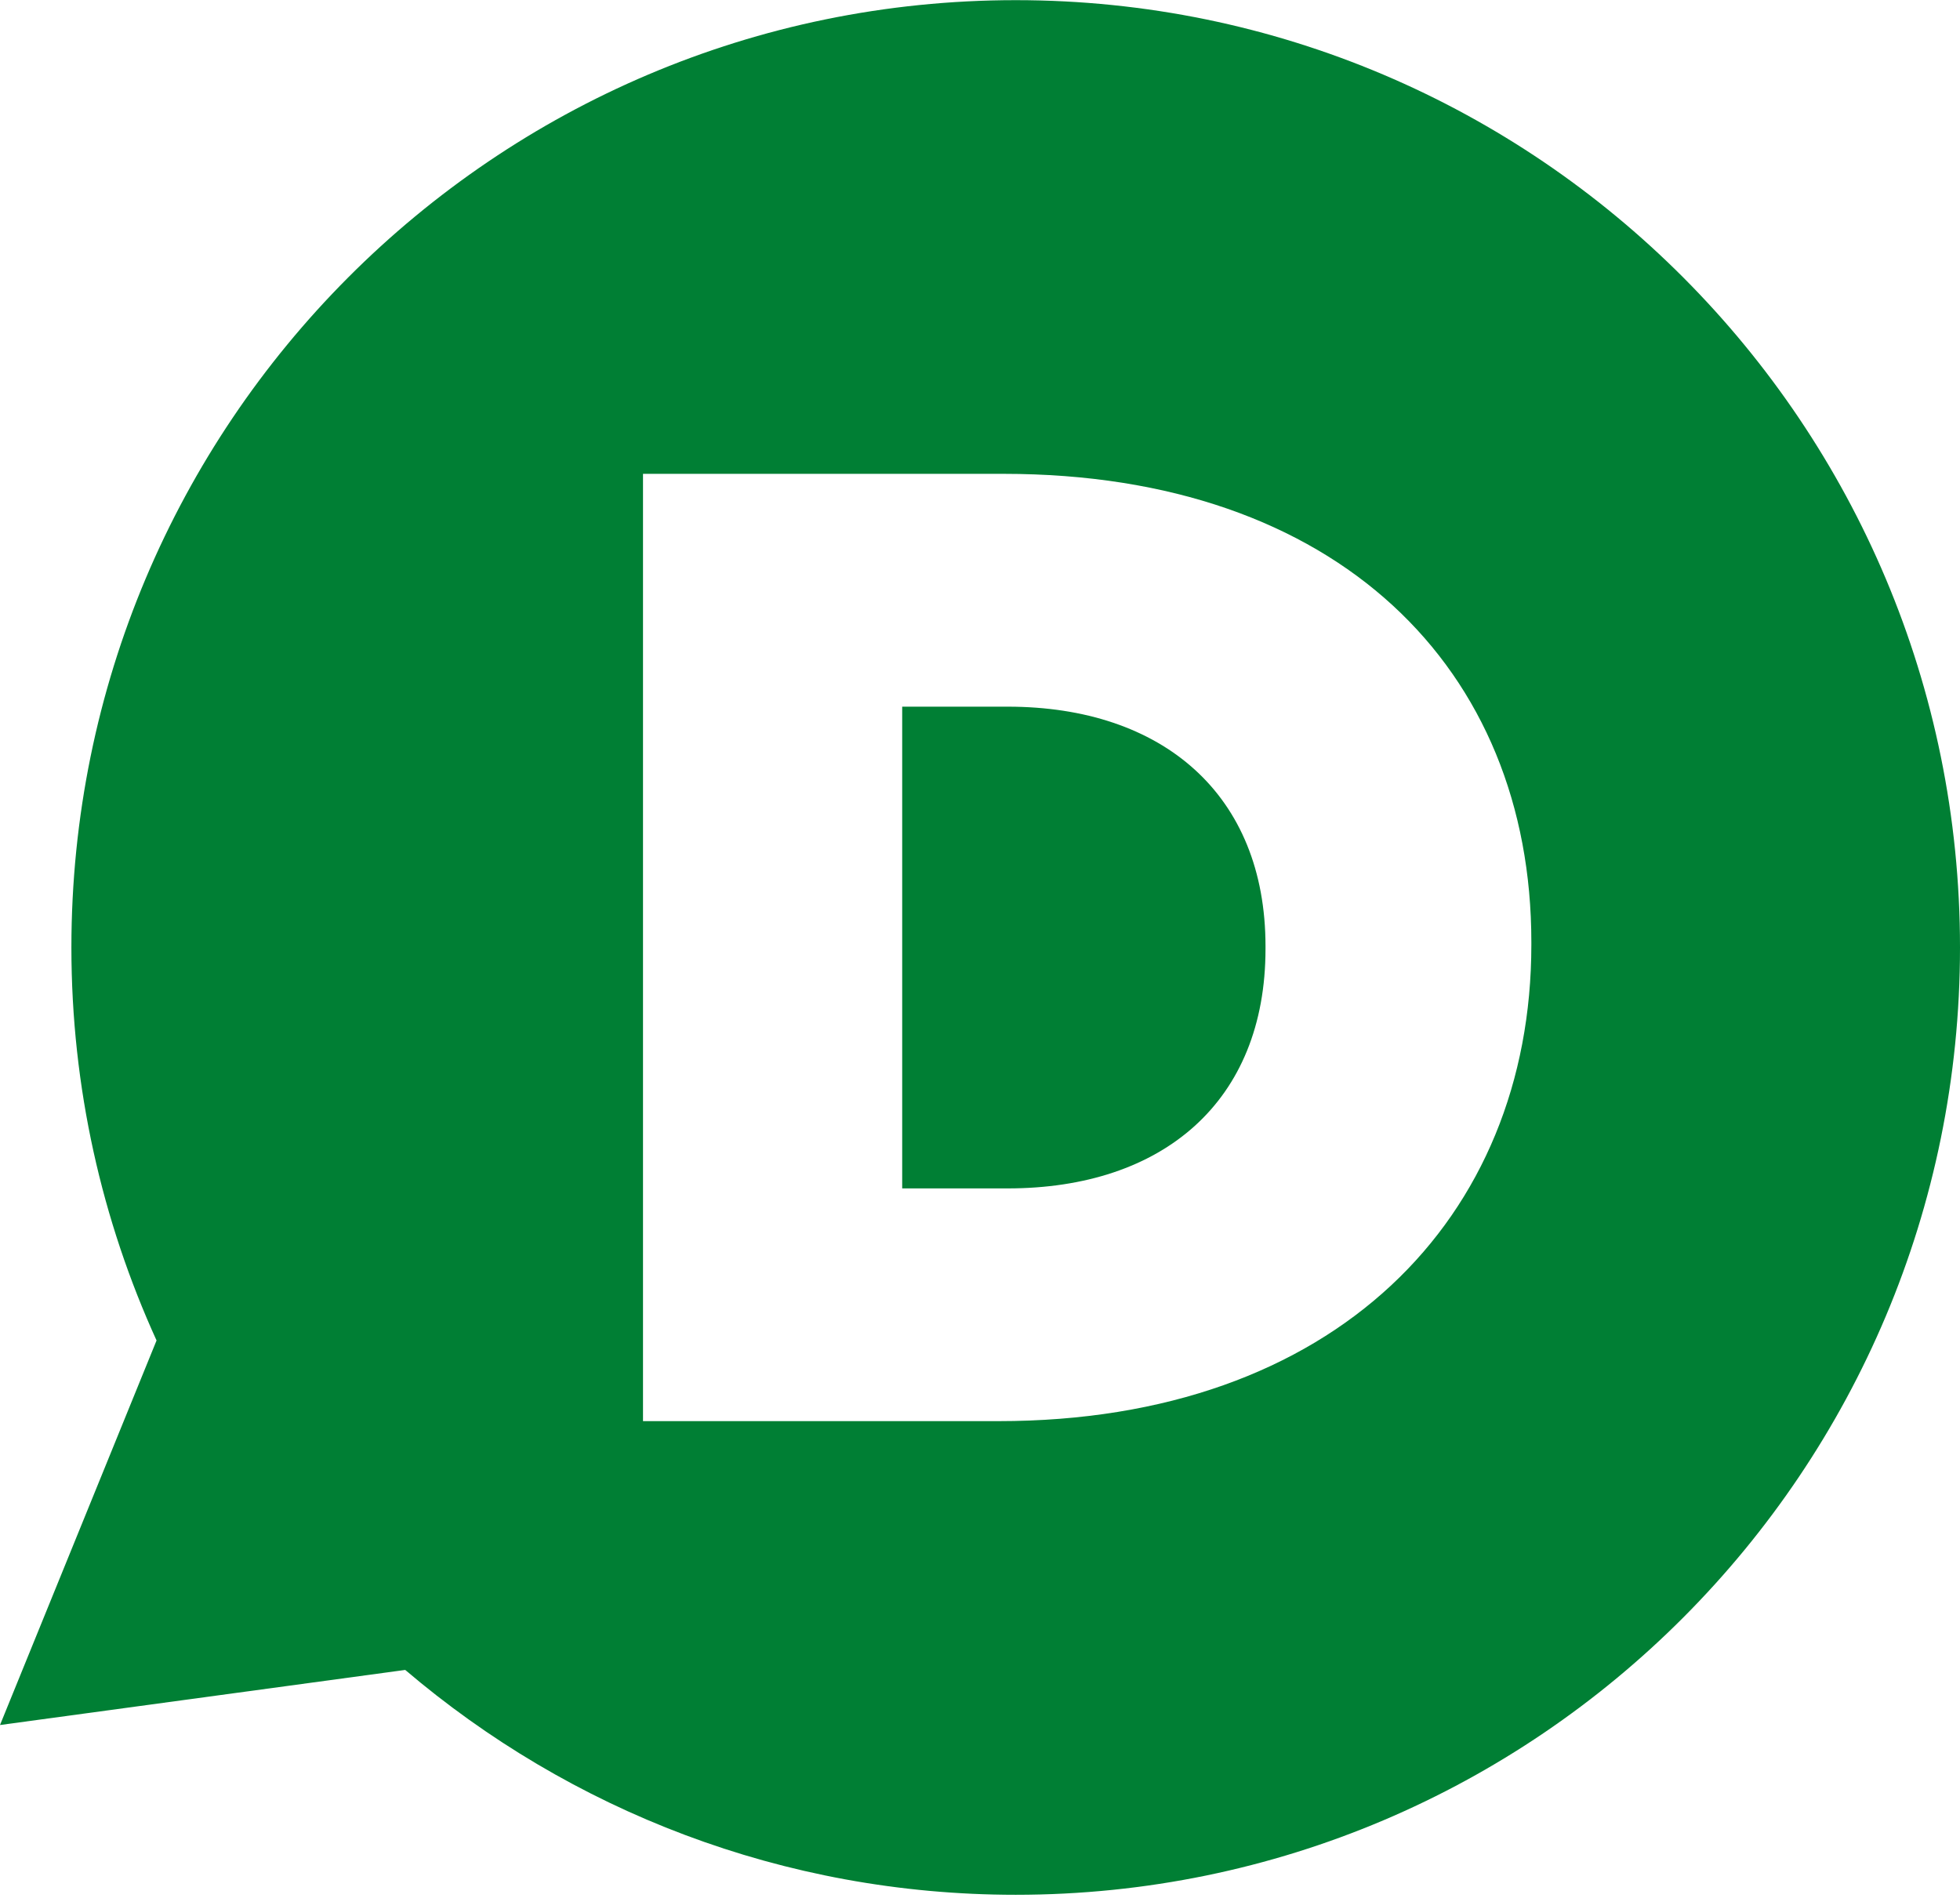 <svg width="63" height="61" viewBox="0 0 63 61" fill="none" xmlns="http://www.w3.org/2000/svg">
<path d="M32.649 60.906C25.162 60.906 18.317 58.183 13.025 53.678L0 55.449L5.032 43.088C3.279 39.238 2.295 34.963 2.295 30.455C2.295 13.639 15.885 0.005 32.649 0.005C49.411 0.005 63 13.639 63 30.455C63 47.275 49.412 60.906 32.649 60.906ZM49.222 30.368V30.283C49.222 21.496 42.997 15.231 32.262 15.231H20.668V45.681H32.091C42.908 45.682 49.222 39.154 49.222 30.368ZM32.39 38.2H28.999V22.715H32.39C37.371 22.715 40.677 25.541 40.677 30.415V30.5C40.677 35.415 37.371 38.2 32.39 38.2Z" fill="#007F34"/>
</svg>
